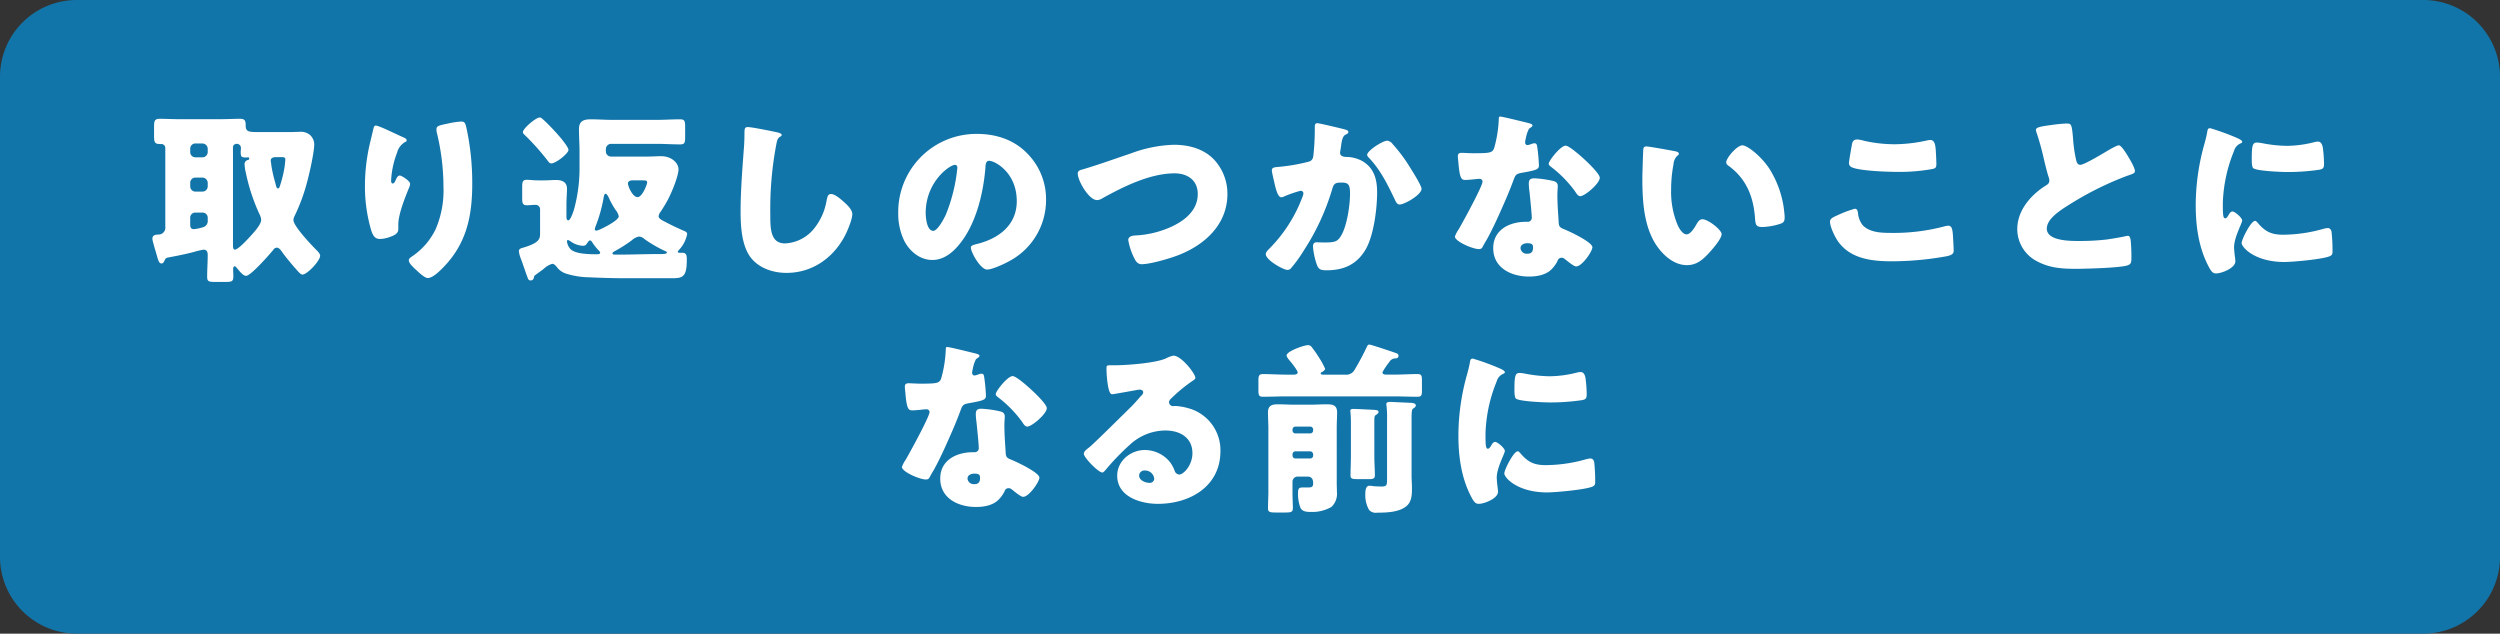 <svg xmlns="http://www.w3.org/2000/svg" width="651" height="165" viewBox="0 0 651 165">
  <rect x="0" y="0" width="651" height="165" fill="#333333" stroke="none"/>
  <g id="グループ_696" data-name="グループ 696" transform="translate(-50 -4800)">
    <path id="パス_5420" data-name="パス 5420" d="M20,0H631a20,20,0,0,1,20,20V145a20,20,0,0,1-20,20H20A20,20,0,0,1,0,145V20A20,20,0,0,1,20,0Z" transform="translate(50 4800)" fill="#1275a9"/>
    <path id="パス_5421" data-name="パス 5421" d="M-250.7-28.416a22.359,22.359,0,0,1-.48,3.408A29.85,29.85,0,0,1-252.1-21.6c-.1.288-.192.672-.528.672-.384,0-.48-.672-.72-1.584a36.048,36.048,0,0,1-1.008-4.512c0-.24-.144-.96-.144-1.152,0-.768.72-.912,1.632-.912h1.056C-250.944-29.088-250.7-28.992-250.7-28.416Zm-13.632-3.12a.909.909,0,0,1,.912-1.008,1.07,1.07,0,0,1,1.152,1.2c0,.288-.048.528-.048.816,0,1.3.1,1.536,1.392,1.536.288,0,.384-.048.528-.048.192,0,.288.144.288.336,0,.288-.192.336-.432.384a1.1,1.1,0,0,0-.768,1.152,11.707,11.707,0,0,0,.336,2.208,49.566,49.566,0,0,0,3.552,10.752,3.848,3.848,0,0,1,.432,1.44c0,1.3-2.064,3.456-2.928,4.416-.672.72-3.072,3.36-3.936,3.36-.48,0-.48-.816-.48-1.152Zm-7.92,16.9a1.312,1.312,0,0,1,1.344,1.344v.624A1.679,1.679,0,0,1-271.92-10.9a11.916,11.916,0,0,1-2.592.576c-.864,0-.96-.624-.96-1.344V-13.3a1.312,1.312,0,0,1,1.344-1.344Zm0-9.12a1.407,1.407,0,0,1,1.344,1.344v.96a1.374,1.374,0,0,1-1.344,1.344h-1.872a1.342,1.342,0,0,1-1.344-1.344v-.96a1.342,1.342,0,0,1,1.344-1.344Zm0-8.88a1.407,1.407,0,0,1,1.344,1.344v.912a1.374,1.374,0,0,1-1.344,1.344h-1.872a1.342,1.342,0,0,1-1.344-1.344V-31.3a1.342,1.342,0,0,1,1.344-1.344Zm-8.832,29.664c2.064-.384,4.464-.864,6.48-1.392a20.154,20.154,0,0,1,2.592-.624c.864,0,1.1.576,1.1,1.392,0,1.872-.144,3.792-.144,5.712,0,1.2.528,1.3,2.016,1.3h2.688c1.632,0,2.112-.1,2.112-1.344,0-.72-.048-1.44-.048-2.112,0-.336.192-.624.384-.624.288,0,.528.432.768.672.48.576,1.44,1.824,2.208,1.824,1.248,0,6.144-5.616,7.1-6.768a1.1,1.1,0,0,1,.864-.576c.672,0,1.1.672,1.44,1.152.912,1.3,2.4,3.072,3.456,4.272a2.745,2.745,0,0,1,.336.384c.528.576,1.056,1.2,1.488,1.2,1.248,0,4.608-3.6,4.608-4.9,0-.528-.624-1.152-1.008-1.536-1.3-1.3-5.952-6.192-5.952-7.776a2.954,2.954,0,0,1,.336-1.1,47.953,47.953,0,0,0,3.168-8.544c.624-2.256,1.92-7.92,1.92-10.128a3.348,3.348,0,0,0-1.2-2.448,3.839,3.839,0,0,0-2.784-.72c-.864,0-1.632.048-2.208.048h-8.064c-2.88,0-3.6-.048-3.6-1.776,0-1.248-.24-1.68-1.536-1.68-1.584,0-3.216.1-4.8.1h-11.184c-1.584,0-3.216-.1-4.8-.1-1.392,0-1.536.528-1.536,2.112V-34.7c0,1.728.144,2.208,1.584,2.208h.192a1.034,1.034,0,0,1,1.152,1.152v20.352a1.794,1.794,0,0,1-1.872,2.064c-.72.048-1.488.144-1.488,1.1,0,.624,1.152,4.224,1.392,5.184.24.624.384,1.248,1.008,1.248.384,0,.576-.384.72-.672C-281.9-2.688-281.856-2.832-281.088-2.976Zm53.9-34.32c-.432,0-.528.576-.72,1.392-.288,1.3-.624,2.592-.912,3.84a49.076,49.076,0,0,0-1.152,10.56,40.17,40.17,0,0,0,1.632,11.472c.384,1.152.816,2.256,2.3,2.256A8.345,8.345,0,0,0-223.2-8.4c.912-.336,1.92-.816,1.92-1.92v-1.2c0-2.736,1.776-7.1,2.88-9.792a2.523,2.523,0,0,0,.192-.816c0-.768-2.208-2.16-2.688-2.16-.528,0-.816.624-1.056,1.152-.288.672-.48.912-.768.912-.432,0-.432-.528-.432-.816a22.981,22.981,0,0,1,1.536-7.152,4.514,4.514,0,0,1,2.112-2.832c.24-.1.384-.144.384-.432,0-.336-.24-.528-.912-.816C-221.952-35.088-226.272-37.3-227.184-37.3Zm15.84.912a3.634,3.634,0,0,0,.048.72,60.172,60.172,0,0,1,1.776,14.3,25.432,25.432,0,0,1-2.016,10.992,17.842,17.842,0,0,1-6.192,7.152c-.624.432-.816.672-.816.96,0,.816,1.008,1.728,2.208,2.832.576.528,1.968,1.824,2.736,1.824,1.344,0,3.36-2.064,4.272-3.024,5.9-6.192,7.3-13.3,7.3-21.552a67.687,67.687,0,0,0-1.536-14.64c-.288-1.2-.48-1.536-1.392-1.536a24.008,24.008,0,0,0-3.648.576C-210.72-37.344-211.344-37.152-211.344-36.384Zm22.512.768a.82.82,0,0,0,.336.624,63.622,63.622,0,0,1,6.1,6.816c.336.432.528.72.96.72,1.2,0,4.464-2.592,4.464-3.5,0-.624-1.248-2.16-1.92-3.024-.144-.144-.24-.288-.336-.384-1.1-1.3-2.5-2.784-3.7-3.936-.192-.144-.336-.336-.48-.432-.432-.432-.72-.672-1.056-.672C-185.472-39.408-188.832-36.528-188.832-35.616Zm30.72,12.576c1.3,0,1.632,0,1.632.576,0,.432-1.248,3.792-2.5,3.792-1.3,0-2.5-2.832-2.5-3.552,0-.624.624-.816,1.2-.816Zm-11.52,13.1c-.24,0-.48-.1-.48-.384a3.658,3.658,0,0,1,.288-.96,38.213,38.213,0,0,0,2.016-7.3c.048-.24.144-.96.528-.96.288,0,.576.576.72.816a21.253,21.253,0,0,0,1.872,3.408,3.748,3.748,0,0,1,.816,1.632c0,.96-3.168,2.592-4.032,3.024A10.21,10.21,0,0,1-169.632-9.936Zm.912,5.712c0,.384-.432.432-.72.432-1.824,0-5.712,0-7.008-1.344a3.541,3.541,0,0,1-.912-2.016c0-.144.048-.336.24-.336s.432.192.624.288A6.012,6.012,0,0,0-173.232-6c.624,0,.816-.192,1.152-.72.192-.24.432-.672.72-.672.24,0,.432.24.576.48a13.835,13.835,0,0,0,1.44,1.872C-168.96-4.656-168.72-4.416-168.72-4.224Zm3.936.528c-.288,0-.72,0-.72-.336,0-.24.288-.384.432-.48a37.536,37.536,0,0,0,4.608-2.928,3.7,3.7,0,0,1,1.872-.96,2.372,2.372,0,0,1,1.44.672,34.349,34.349,0,0,0,5.28,3.072c.192.048.528.192.528.432,0,.336-.72.384-1.824.384h-.624c-3.36,0-6.768.144-10.128.144Zm-23.04-2.112c-.24.1-.528.144-.72.24-.768.192-1.344.336-1.344,1.008a8.309,8.309,0,0,0,.576,2.064c.576,1.536,1.056,3.072,1.632,4.608.192.48.24.912.864.912.432,0,.768-.24.864-.864.048-.288.192-.432.528-.672C-184.368.72-183.84.336-183.408,0A5.559,5.559,0,0,1-181.2-1.3c.48,0,.864.432,1.152.768A4.793,4.793,0,0,0-177.6,1.248a20.858,20.858,0,0,0,5.952.96c3.12.144,6.24.24,9.408.24h12c2.784,0,4.08-.048,4.08-4.656,0-1.152,0-1.968-1.2-1.968h-.576c-.192,0-.576,0-.576-.24,0-.192.288-.432.384-.576a8.33,8.33,0,0,0,2.064-4.032c0-.576-.528-.72-.96-.912-1.488-.672-2.976-1.344-4.416-2.112-.912-.48-2.064-.96-2.064-1.632a2.488,2.488,0,0,1,.576-1.248c.672-1.008,1.3-2.064,1.872-3.12.912-1.728,2.736-6.048,2.736-7.872,0-1.584-1.728-3.408-4.56-3.408-1.152,0-2.3.1-3.456.1h-9.552a1.342,1.342,0,0,1-1.344-1.344V-31.2a1.374,1.374,0,0,1,1.344-1.344h11.712c2.112,0,4.176.144,6.288.144,1.2,0,1.3-.48,1.3-1.92v-2.64c0-1.488-.1-1.968-1.344-1.968-2.064,0-4.128.144-6.24.144H-165.5c-1.92,0-3.792-.144-5.664-.144-1.824,0-3.072.432-3.072,2.544,0,1.92.144,3.888.144,5.856v3.7a40.714,40.714,0,0,1-1.488,11.568c-.192.528-.864,2.64-1.44,2.64-.432,0-.48-.624-.48-.912V-16.56c0-1.776.144-3.12.144-4.272,0-1.776-1.3-2.3-2.88-2.3-.912,0-1.872.1-2.928.1h-1.776c-1.056,0-2.16-.144-2.88-.144-1.056,0-1.2.528-1.2,1.824v3.024c0,1.248.144,1.776,1.248,1.776.72,0,1.488-.1,2.16-.1a1.147,1.147,0,0,1,1.248,1.2V-9.12C-184.368-7.728-184.752-6.864-187.824-5.808Zm57.5-31.1c-.816,0-.816.624-.816,1.68,0,1.1-.048,2.736-.144,3.744-.384,5.184-.864,11.088-.864,16.608,0,3.84.288,8.928,2.688,12,2.208,2.784,5.856,3.936,9.264,3.936,6.576,0,12-3.744,15.072-9.408.72-1.3,2.064-4.464,2.064-5.9,0-1.2-1.44-2.5-2.3-3.264-.768-.672-2.208-1.968-3.264-1.968-.816,0-.96.864-1.152,1.824a15.7,15.7,0,0,1-3.072,6.96,10.286,10.286,0,0,1-7.728,4.08c-3.84,0-3.84-3.888-3.84-7.68a90.116,90.116,0,0,1,1.536-17.952c.24-1.2.336-1.776,1.1-2.208a.465.465,0,0,0,.336-.384c0-.384-.672-.576-1.056-.672C-124.032-35.856-129.216-36.912-130.32-36.912Zm59.664,1.776A20.337,20.337,0,0,0-91.1-14.448a16.247,16.247,0,0,0,1.584,7.2c1.44,2.736,4.08,4.944,7.3,4.944,2.88,0,5.184-1.824,6.96-3.984,4.416-5.28,6.336-13.44,6.864-20.112.048-.864.144-1.728.96-1.728,1.44,0,7.2,2.976,7.2,10.512,0,6.144-4.56,9.648-10.128,11.088-1.392.336-1.824.528-1.824.96,0,1.344,2.544,5.76,4.224,5.76,1.344,0,4.512-1.488,5.712-2.16A17.989,17.989,0,0,0-52.608-17.9,16.891,16.891,0,0,0-57.7-30.24C-61.152-33.7-65.76-35.136-70.656-35.136Zm-5.664,8.064c.432,0,.624.336.624.72A43.382,43.382,0,0,1-78.72-14.064c-.48,1.008-2.112,4.176-3.264,4.176-1.68,0-1.968-3.5-1.968-4.656C-83.952-22.656-77.712-27.072-76.32-27.072ZM-19.344-32.3a34.637,34.637,0,0,0-11.184,2.256c-4.176,1.392-8.352,2.928-12.624,4.176-.576.144-1.2.336-1.2,1.056,0,1.92,2.928,6.912,4.992,6.912a2.587,2.587,0,0,0,1.44-.48c5.472-3.024,12.384-6.48,18.816-6.48,3.312,0,6,1.776,6,5.376,0,4.272-3.408,6.96-7.008,8.592a25.449,25.449,0,0,1-9.264,2.208c-.768.048-1.824.24-1.824,1.2a16.36,16.36,0,0,0,1.488,4.56C-29.28-2.016-28.8-1.2-27.7-1.2c2.256,0,7.488-1.536,9.648-2.4,6.864-2.688,12.672-8.016,12.672-15.888a13.04,13.04,0,0,0-3.5-8.976C-11.616-31.3-15.5-32.3-19.344-32.3ZM18.048-37.92c-.576,0-.672.432-.672.912v.72a65.254,65.254,0,0,1-.384,6.912c-.144,1.056-.672,1.392-1.632,1.584a47.544,47.544,0,0,1-7.392,1.248c-1.248.1-1.776.192-1.776.912,0,.48.48,2.4.72,3.5.384,1.68.912,3.5,1.728,3.5a2.037,2.037,0,0,0,.912-.288,31.592,31.592,0,0,1,4.08-1.392.672.672,0,0,1,.768.72,2.636,2.636,0,0,1-.24.864A37.925,37.925,0,0,1,5.568-5.28c-.432.432-.96.96-.96,1.44,0,1.584,4.608,4.128,5.664,4.128a1.252,1.252,0,0,0,.816-.336,35.887,35.887,0,0,0,3.408-4.7,60.957,60.957,0,0,0,7.392-15.936c.432-1.584.864-1.776,2.5-1.776,1.824,0,2.16.672,2.16,2.928,0,2.928-.768,8.064-2.16,10.608-1.008,1.824-1.632,2.064-4.56,2.064-.672,0-1.344-.048-2.016-.048s-.912.48-.912,1.1A18.626,18.626,0,0,0,17.952-.96c.48,1.2,1.1,1.344,2.5,1.344,4.416,0,7.824-1.488,10.128-5.376C32.736-8.64,33.6-15.648,33.6-19.92c0-3.456-.816-6.432-3.984-8.208a8.947,8.947,0,0,0-4.032-1.008,2.648,2.648,0,0,1-1.152-.24.977.977,0,0,1-.48-.912c0-.1.048-.336.1-.624l.144-.96c.192-1.392.384-2.688,1.2-3.072.336-.144.72-.336.72-.672,0-.432-.528-.576-1.248-.768C23.952-36.624,18.528-37.92,18.048-37.92ZM36.24-33.36c-1.2,0-5.232,2.592-5.232,3.7,0,.288.336.624.528.816,3.024,3.216,4.8,6.912,6.672,10.8.24.528.576,1.3,1.248,1.3,1.3,0,5.712-2.544,5.712-4.08,0-.816-2.16-4.272-3.264-6-.192-.336-.384-.576-.48-.768a40.756,40.756,0,0,0-3.744-4.848A2.055,2.055,0,0,0,36.24-33.36Zm29.376-6.288c-.336,0-.336.384-.336.768a32.012,32.012,0,0,1-1.2,7.44c-.48,1.248-1.1,1.344-5.472,1.344-1.056,0-2.208-.1-3.024-.1-.576,0-.96.192-.96.864,0,.432.1,1.3.144,1.68.336,4.08.768,4.512,1.776,4.512.576,0,1.584-.1,2.112-.144.336-.048,1.3-.144,1.584-.144a.758.758,0,0,1,.816.72c0,1.2-5.232,10.752-6.192,12.384A8.329,8.329,0,0,0,53.856-8.4c0,1.248,4.608,3.264,6.24,3.264.624,0,.816-.24,1.056-.72.288-.576.768-1.344,1.152-2.016,1.488-2.736,2.784-5.616,4.032-8.448.96-2.16,1.872-4.32,2.688-6.528.576-1.536.624-1.872,2.3-2.16,3.744-.672,4.416-.864,4.416-1.968a46.444,46.444,0,0,0-.48-4.992c-.1-.48-.24-.72-.672-.72a2.523,2.523,0,0,0-.816.192,5,5,0,0,1-1.056.288.673.673,0,0,1-.576-.672c0-.192.048-.384.048-.528a2.159,2.159,0,0,1,.1-.384,9.255,9.255,0,0,1,.864-2.688c.576-.384.912-.624.912-.864,0-.288-.528-.48-1.1-.624C72-38.208,66.24-39.648,65.616-39.648ZM82.7-32.064c-1.344,0-4.416,3.936-4.416,4.7,0,.384.48.72.864,1.008a30.537,30.537,0,0,1,6,6.192c.336.528.768,1.248,1.344,1.248,1.2,0,5.088-3.312,5.088-4.8,0-1.008-3.024-3.888-4.128-4.9C86.688-29.328,83.616-32.064,82.7-32.064Zm-8.16,8.5c-1.056,0-1.44.384-1.44,1.392A17.881,17.881,0,0,0,73.3-19.92c.144,1.44.576,5.712.576,6.528A1.059,1.059,0,0,1,72.72-12.24h-.384c-4.272,0-8.5,2.064-8.5,6.864,0,5.184,4.752,7.392,9.312,7.392,2.016,0,4.32-.384,5.808-1.824a8.476,8.476,0,0,0,1.632-2.256,1.064,1.064,0,0,1,1.056-.816,1.09,1.09,0,0,1,.768.288c.336.24.624.48.912.72,1.056.816,1.728,1.248,2.112,1.248,1.536,0,4.224-3.936,4.224-4.992,0-1.344-6.048-4.176-7.392-4.7-1.1-.432-1.344-.72-1.392-1.872-.144-2.352-.336-4.7-.336-7.1,0-.864.1-1.728.1-2.208,0-.864-.432-1.2-1.248-1.392A28.043,28.043,0,0,0,74.544-23.568Zm-1.776,16.9c1.392,0,1.44.528,1.44,1.152,0,1.008-.384,1.584-1.488,1.584a1.62,1.62,0,0,1-1.776-1.44C70.944-6.336,71.952-6.672,72.768-6.672Zm30.96-25.2c-.528,0-.768.24-.816.768-.048.672-.24,6.48-.24,7.392,0,5.9.336,12.912,3.888,17.9,1.776,2.5,4.512,4.848,7.728,4.848,2.64,0,4.32-1.584,6-3.456.816-.912,3.024-3.456,3.024-4.608s-3.552-3.888-4.992-3.888c-.72,0-1.152.624-1.488,1.2-.432.768-1.536,2.736-2.64,2.736-1.056,0-1.92-1.536-2.3-2.352a22.336,22.336,0,0,1-1.728-9.216,35.376,35.376,0,0,1,.624-6.72,3.393,3.393,0,0,1,.912-2.112c.336-.24.48-.384.48-.576,0-.432-.528-.576-1.008-.672C109.968-30.864,104.352-31.872,103.728-31.872Zm20.784,4.128a.99.99,0,0,0,.48.816c4.56,3.264,6.576,7.824,7.008,13.584.144,1.824.192,2.448,1.968,2.448a16.574,16.574,0,0,0,4.56-.816c.96-.288,1.2-.72,1.2-1.728,0-.576-.144-1.728-.24-2.5a26.122,26.122,0,0,0-3.552-9.84c-2.112-3.408-5.9-6.384-7.2-6.384C127.3-32.16,124.512-28.848,124.512-27.744Zm31.968.144a1.149,1.149,0,0,0,.48,1.008c1.632,1.1,9.84,1.344,12.1,1.344a48.178,48.178,0,0,0,8.688-.672c1.152-.192,1.488-.288,1.488-1.392,0-.816-.1-2.544-.144-3.36-.1-1.68-.336-2.88-1.44-2.88a4.2,4.2,0,0,0-.768.1,40.009,40.009,0,0,1-8.592,1.008,36.1,36.1,0,0,1-7.92-.912,7.722,7.722,0,0,0-1.776-.336c-1.008,0-1.248.72-1.344,1.3C157.056-31.344,156.48-28.08,156.48-27.6Zm-4.944,15.264c0,1.44,1.3,4.08,2.16,5.28,3.216,4.464,8.784,5.088,13.92,5.088a80.5,80.5,0,0,0,14.448-1.344c1.152-.288,1.68-.576,1.68-1.44,0-.624-.144-3.072-.192-3.888-.1-1.584-.288-2.592-1.2-2.592a4.443,4.443,0,0,0-1.1.192,51.456,51.456,0,0,1-13.824,1.68c-2.5,0-5.52-.1-7.344-1.968a5.756,5.756,0,0,1-1.248-3.12c-.1-.72-.24-1.2-.864-1.2a30.123,30.123,0,0,0-4.56,1.728C152.208-13.392,151.536-13.008,151.536-12.336Zm53.616-23.808a2.531,2.531,0,0,0,.144.576,69.661,69.661,0,0,1,2.016,7.344c.336,1.392.672,2.736,1.056,4.032a4.033,4.033,0,0,1,.288,1.152c0,.816-.432,1.056-1.152,1.488-3.792,2.448-7.2,6.432-7.2,11.184a9.4,9.4,0,0,0,4.8,8.208C208.464-.24,211.776,0,215.568,0c2.64,0,10.944-.24,13.152-.816,1.248-.336,1.3-.768,1.3-2.208,0-1.392-.048-2.976-.192-4.368-.048-.384-.192-1.2-.672-1.2-.144,0-.336.048-.48.048-.768.24-4.08.768-5.088.912a60.325,60.325,0,0,1-7.3.384c-2.208,0-8.3,0-8.3-3.216,0-2.5,3.312-4.656,5.616-6.1a82.447,82.447,0,0,1,15.12-7.584c.24-.1.48-.144.672-.24,1.008-.336,1.536-.528,1.536-1.056,0-.912-1.44-3.264-1.968-4.128-.672-1.1-1.68-2.592-2.208-2.592-.624,0-3.072,1.488-3.792,1.92-1.056.624-5.328,3.168-6.24,3.168-.72,0-.96-.672-1.1-1.248a37.025,37.025,0,0,1-.816-5.808c-.336-3.6-.432-3.7-1.728-3.7a34,34,0,0,0-3.888.384C205.728-37.008,205.152-36.72,205.152-36.144ZM246.768-16.56c0,5.28.72,10.656,3.072,15.408.864,1.728,1.3,2.352,2.208,2.352,1.488,0,5.04-1.392,5.04-3.168a13.68,13.68,0,0,0-.144-1.392c-.1-.72-.192-1.92-.192-2.256,0-2.592,2.112-6.288,2.112-6.96,0-.72-1.92-2.352-2.5-2.352-.528,0-.816.528-1.1,1.008-.24.384-.48.768-.816.768-.624,0-.624-1.3-.624-3.936a38.654,38.654,0,0,1,2.928-13.632,2.906,2.906,0,0,1,1.776-1.968c.192-.1.336-.192.336-.384,0-.24-.288-.528-1.248-.96a62.013,62.013,0,0,0-7.1-2.592c-.624,0-.672.432-.816,1.344-.144.768-.384,1.68-.624,2.592A58.991,58.991,0,0,0,246.768-16.56ZM261.36-28.512c0,.528,0,1.968.384,2.3.912.768,7.536,1.008,8.976,1.008a56.952,56.952,0,0,0,8.064-.576c1.248-.192,1.392-.528,1.392-1.68a36.181,36.181,0,0,0-.288-3.936c-.1-.72-.384-1.728-1.3-1.728a4.221,4.221,0,0,0-.96.144,29.457,29.457,0,0,1-7.1.96,35.046,35.046,0,0,1-6.336-.672,9.728,9.728,0,0,0-1.488-.192C261.552-32.88,261.36-32.064,261.36-28.512Zm.864,16.032c-1.1,0-3.5,4.848-3.5,5.76,0,1.1,3.408,4.944,11.136,4.944,2.16,0,10.176-.72,11.856-1.536.624-.288.672-.624.672-1.248a47.312,47.312,0,0,0-.24-4.992c-.048-.432-.336-1.056-.96-1.056a4.819,4.819,0,0,0-1.152.192A38.937,38.937,0,0,1,269.52-8.88c-3.12,0-4.7-.816-6.72-3.216C262.656-12.24,262.464-12.48,262.224-12.48ZM-78.384,20.352c-.336,0-.336.384-.336.768a32.012,32.012,0,0,1-1.2,7.44c-.48,1.248-1.1,1.344-5.472,1.344-1.056,0-2.208-.1-3.024-.1-.576,0-.96.192-.96.864,0,.432.1,1.3.144,1.68.336,4.08.768,4.512,1.776,4.512.576,0,1.584-.1,2.112-.144.336-.048,1.3-.144,1.584-.144a.758.758,0,0,1,.816.72c0,1.2-5.232,10.752-6.192,12.384a8.329,8.329,0,0,0-1.008,1.92c0,1.248,4.608,3.264,6.24,3.264.624,0,.816-.24,1.056-.72.288-.576.768-1.344,1.152-2.016,1.488-2.736,2.784-5.616,4.032-8.448.96-2.16,1.872-4.32,2.688-6.528.576-1.536.624-1.872,2.3-2.16,3.744-.672,4.416-.864,4.416-1.968a46.444,46.444,0,0,0-.48-4.992c-.1-.48-.24-.72-.672-.72a2.523,2.523,0,0,0-.816.192,5,5,0,0,1-1.056.288.673.673,0,0,1-.576-.672c0-.192.048-.384.048-.528a2.159,2.159,0,0,1,.1-.384,9.255,9.255,0,0,1,.864-2.688c.576-.384.912-.624.912-.864,0-.288-.528-.48-1.1-.624C-72,21.792-77.76,20.352-78.384,20.352ZM-61.3,27.936c-1.344,0-4.416,3.936-4.416,4.7,0,.384.48.72.864,1.008a30.537,30.537,0,0,1,6,6.192c.336.528.768,1.248,1.344,1.248,1.2,0,5.088-3.312,5.088-4.8,0-1.008-3.024-3.888-4.128-4.9C-57.312,30.672-60.384,27.936-61.3,27.936Zm-8.16,8.5c-1.056,0-1.44.384-1.44,1.392A17.881,17.881,0,0,0-70.7,40.08c.144,1.44.576,5.712.576,6.528A1.059,1.059,0,0,1-71.28,47.76h-.384c-4.272,0-8.5,2.064-8.5,6.864,0,5.184,4.752,7.392,9.312,7.392,2.016,0,4.32-.384,5.808-1.824a8.476,8.476,0,0,0,1.632-2.256,1.064,1.064,0,0,1,1.056-.816,1.09,1.09,0,0,1,.768.288c.336.24.624.48.912.72,1.056.816,1.728,1.248,2.112,1.248,1.536,0,4.224-3.936,4.224-4.992,0-1.344-6.048-4.176-7.392-4.7-1.1-.432-1.344-.72-1.392-1.872-.144-2.352-.336-4.7-.336-7.1,0-.864.1-1.728.1-2.208,0-.864-.432-1.2-1.248-1.392A28.043,28.043,0,0,0-69.456,36.432Zm-1.776,16.9c1.392,0,1.44.528,1.44,1.152,0,1.008-.384,1.584-1.488,1.584a1.62,1.62,0,0,1-1.776-1.44C-73.056,53.664-72.048,53.328-71.232,53.328Zm51.792-30.72a7.441,7.441,0,0,0-2.064.768c-2.736,1.152-9.6,1.68-12.72,1.728h-1.1c-1.392,0-1.536,0-1.536.72v.48c0,.912.288,6.336,1.392,6.336a2.337,2.337,0,0,0,.576-.048c1.248-.192,6.48-1.152,6.624-1.152.192,0,.96.1.96.672,0,.48-.336.768-.672,1.1-.816.912-1.536,1.776-2.448,2.688-1.68,1.632-9.648,9.552-10.848,10.512-1.008.768-1.488,1.2-1.488,1.776,0,.912,3.744,4.848,4.848,4.848.192,0,.576-.336,1.248-1.2a63.783,63.783,0,0,1,5.9-6.048A13.709,13.709,0,0,1-21.5,42.1c3.7,0,7.008,1.824,7.008,5.9,0,3.168-2.3,5.568-3.456,5.568a1.34,1.34,0,0,1-1.152-.912,8.347,8.347,0,0,0-1.3-2.4,8.463,8.463,0,0,0-6.48-3.072c-3.7,0-7.2,2.832-7.2,6.672,0,5.52,6.1,7.344,10.608,7.344C-15.12,61.2-7.2,56.64-7.2,47.472a11.318,11.318,0,0,0-8.4-11.184,15.9,15.9,0,0,0-3.36-.576c-.192,0-.384.048-.528.048a1.068,1.068,0,0,1-1.1-1.008,1.255,1.255,0,0,1,.432-.864,40.657,40.657,0,0,1,5.9-4.848c.24-.144.528-.384.528-.672C-13.728,27.312-17.376,22.608-19.44,22.608Zm-4.992,32.064a1.132,1.132,0,0,1-1.2,1.056c-1.1,0-2.736-.624-2.736-1.92a1.382,1.382,0,0,1,1.536-1.3A2.39,2.39,0,0,1-24.432,54.672Zm67.008-15.12c0-2.5.048-2.928.48-3.216.288-.192.624-.384.624-.768,0-.528-.72-.624-1.152-.672-.24,0-5.136-.24-5.328-.24-.576,0-1.2,0-1.2.576a1.544,1.544,0,0,0,.048.384,25.542,25.542,0,0,1,.144,3.5V54.768c0,1.536-.048,1.92-1.44,1.92-.48,0-1.872-.048-2.16-.1a6.505,6.505,0,0,0-.96-.1c-1.1,0-1.1,1.488-1.1,2.352a7.579,7.579,0,0,0,1.008,3.984A2.336,2.336,0,0,0,33.6,63.5c2.448,0,6.1-.1,7.92-1.968,1.152-1.2,1.152-2.976,1.152-4.512,0-.96-.1-2.352-.1-2.832Zm-9.7.336c0-1.584.1-1.632.48-1.872.24-.144.624-.48.624-.72,0-.528-.672-.528-1.152-.576-.96-.048-4.512-.24-5.376-.24-.336,0-.816,0-.816.48,0,.432.144,1.008.144,3.024V48.72c0,1.728-.1,3.408-.1,5.088,0,.864.432.96,1.968.96H31.44c1.056,0,1.584-.1,1.584-1.008,0-1.2-.144-3.168-.144-5.04Zm-2.016-19.44a66,66,0,0,1-3.216,6,2.453,2.453,0,0,1-2.4,1.1H19.584c-.24,0-.672,0-.672-.336,0-.192.192-.288.336-.336.24-.144.816-.48.816-.864a20.634,20.634,0,0,0-1.728-3.12,26.965,26.965,0,0,0-1.68-2.4,1.193,1.193,0,0,0-1.056-.624c-1.008,0-5.568,1.584-5.568,2.688,0,.432.72,1.248,1.008,1.584.528.624.864,1.1,1.344,1.776.144.288.528.768.528,1.008,0,.624-.72.624-1.2.624H9.936c-2.016,0-4.032-.144-6.048-.144-1.1,0-1.2.48-1.2,1.872v2.16c0,1.392.1,1.872,1.152,1.872,2.064,0,4.08-.1,6.1-.1h28.08c2.016,0,4.08.1,6.1.1,1.056,0,1.152-.432,1.152-1.68V29.088c0-1.248-.1-1.68-1.152-1.68-2.064,0-4.08.144-6.1.144H36.144c-.432,0-1.152,0-1.152-.624a18.138,18.138,0,0,1,1.776-2.64,1.811,1.811,0,0,1,1.632-.96c.384-.048.768-.144.768-.72,0-.384-.336-.576-.672-.672-.768-.288-6.48-2.208-6.912-2.208S31.056,20.064,30.864,20.448ZM16.176,47.52a.825.825,0,0,1,.768.768v.336a.758.758,0,0,1-.768.768h-3.84a.758.758,0,0,1-.768-.768v-.336a.789.789,0,0,1,.768-.768Zm-3.84-4.656a.757.757,0,0,1-.768-.768v-.24a.758.758,0,0,1,.768-.768h3.84a.758.758,0,0,1,.768.768v.24a.758.758,0,0,1-.768.768ZM15.456,54.1c1.44,0,1.488,1.152,1.488,1.824,0,.864-.432,1.008-1.2,1.008h-1.3c-1.2,0-1.44.144-1.44,1.68a10.338,10.338,0,0,0,.624,3.6c.48,1.008,1.584,1.1,2.784,1.1a10.03,10.03,0,0,0,5.28-1.3,4.623,4.623,0,0,0,1.44-3.888c0-.864-.048-1.728-.048-2.592V41.568c0-1.584.1-3.072.1-4.176,0-2.016-1.3-2.112-2.928-2.112-1.3,0-2.592.1-3.888.1H11.952c-1.392,0-2.736-.1-4.128-.1-1.584,0-2.64.288-2.64,2.112,0,1.392.1,2.784.1,4.176V58.032c0,1.44-.1,3.072-.1,4.368,0,.96.576,1.056,2.016,1.056H9.648c1.488,0,2.016-.1,2.016-1.1,0-1.1-.1-2.5-.1-4.32V55.44A1.342,1.342,0,0,1,12.912,54.1ZM54.768,43.44c0,5.28.72,10.656,3.072,15.408.864,1.728,1.3,2.352,2.208,2.352,1.488,0,5.04-1.392,5.04-3.168a13.68,13.68,0,0,0-.144-1.392c-.1-.72-.192-1.92-.192-2.256,0-2.592,2.112-6.288,2.112-6.96,0-.72-1.92-2.352-2.5-2.352-.528,0-.816.528-1.1,1.008-.24.384-.48.768-.816.768-.624,0-.624-1.3-.624-3.936A38.654,38.654,0,0,1,64.752,29.28a2.906,2.906,0,0,1,1.776-1.968c.192-.1.336-.192.336-.384,0-.24-.288-.528-1.248-.96a62.013,62.013,0,0,0-7.1-2.592c-.624,0-.672.432-.816,1.344-.144.768-.384,1.68-.624,2.592A58.991,58.991,0,0,0,54.768,43.44ZM69.36,31.488c0,.528,0,1.968.384,2.3.912.768,7.536,1.008,8.976,1.008a56.952,56.952,0,0,0,8.064-.576c1.248-.192,1.392-.528,1.392-1.68a36.177,36.177,0,0,0-.288-3.936c-.1-.72-.384-1.728-1.3-1.728a4.221,4.221,0,0,0-.96.144,29.458,29.458,0,0,1-7.1.96,35.047,35.047,0,0,1-6.336-.672A9.728,9.728,0,0,0,70.7,27.12C69.552,27.12,69.36,27.936,69.36,31.488Zm.864,16.032c-1.1,0-3.5,4.848-3.5,5.76,0,1.1,3.408,4.944,11.136,4.944,2.16,0,10.176-.72,11.856-1.536.624-.288.672-.624.672-1.248a47.308,47.308,0,0,0-.24-4.992c-.048-.432-.336-1.056-.96-1.056a4.819,4.819,0,0,0-1.152.192A38.937,38.937,0,0,1,77.52,51.12c-3.12,0-4.7-.816-6.72-3.216C70.656,47.76,70.464,47.52,70.224,47.52Z" transform="translate(375 4870)" fill="#fff"/>
  </g>
</svg>
